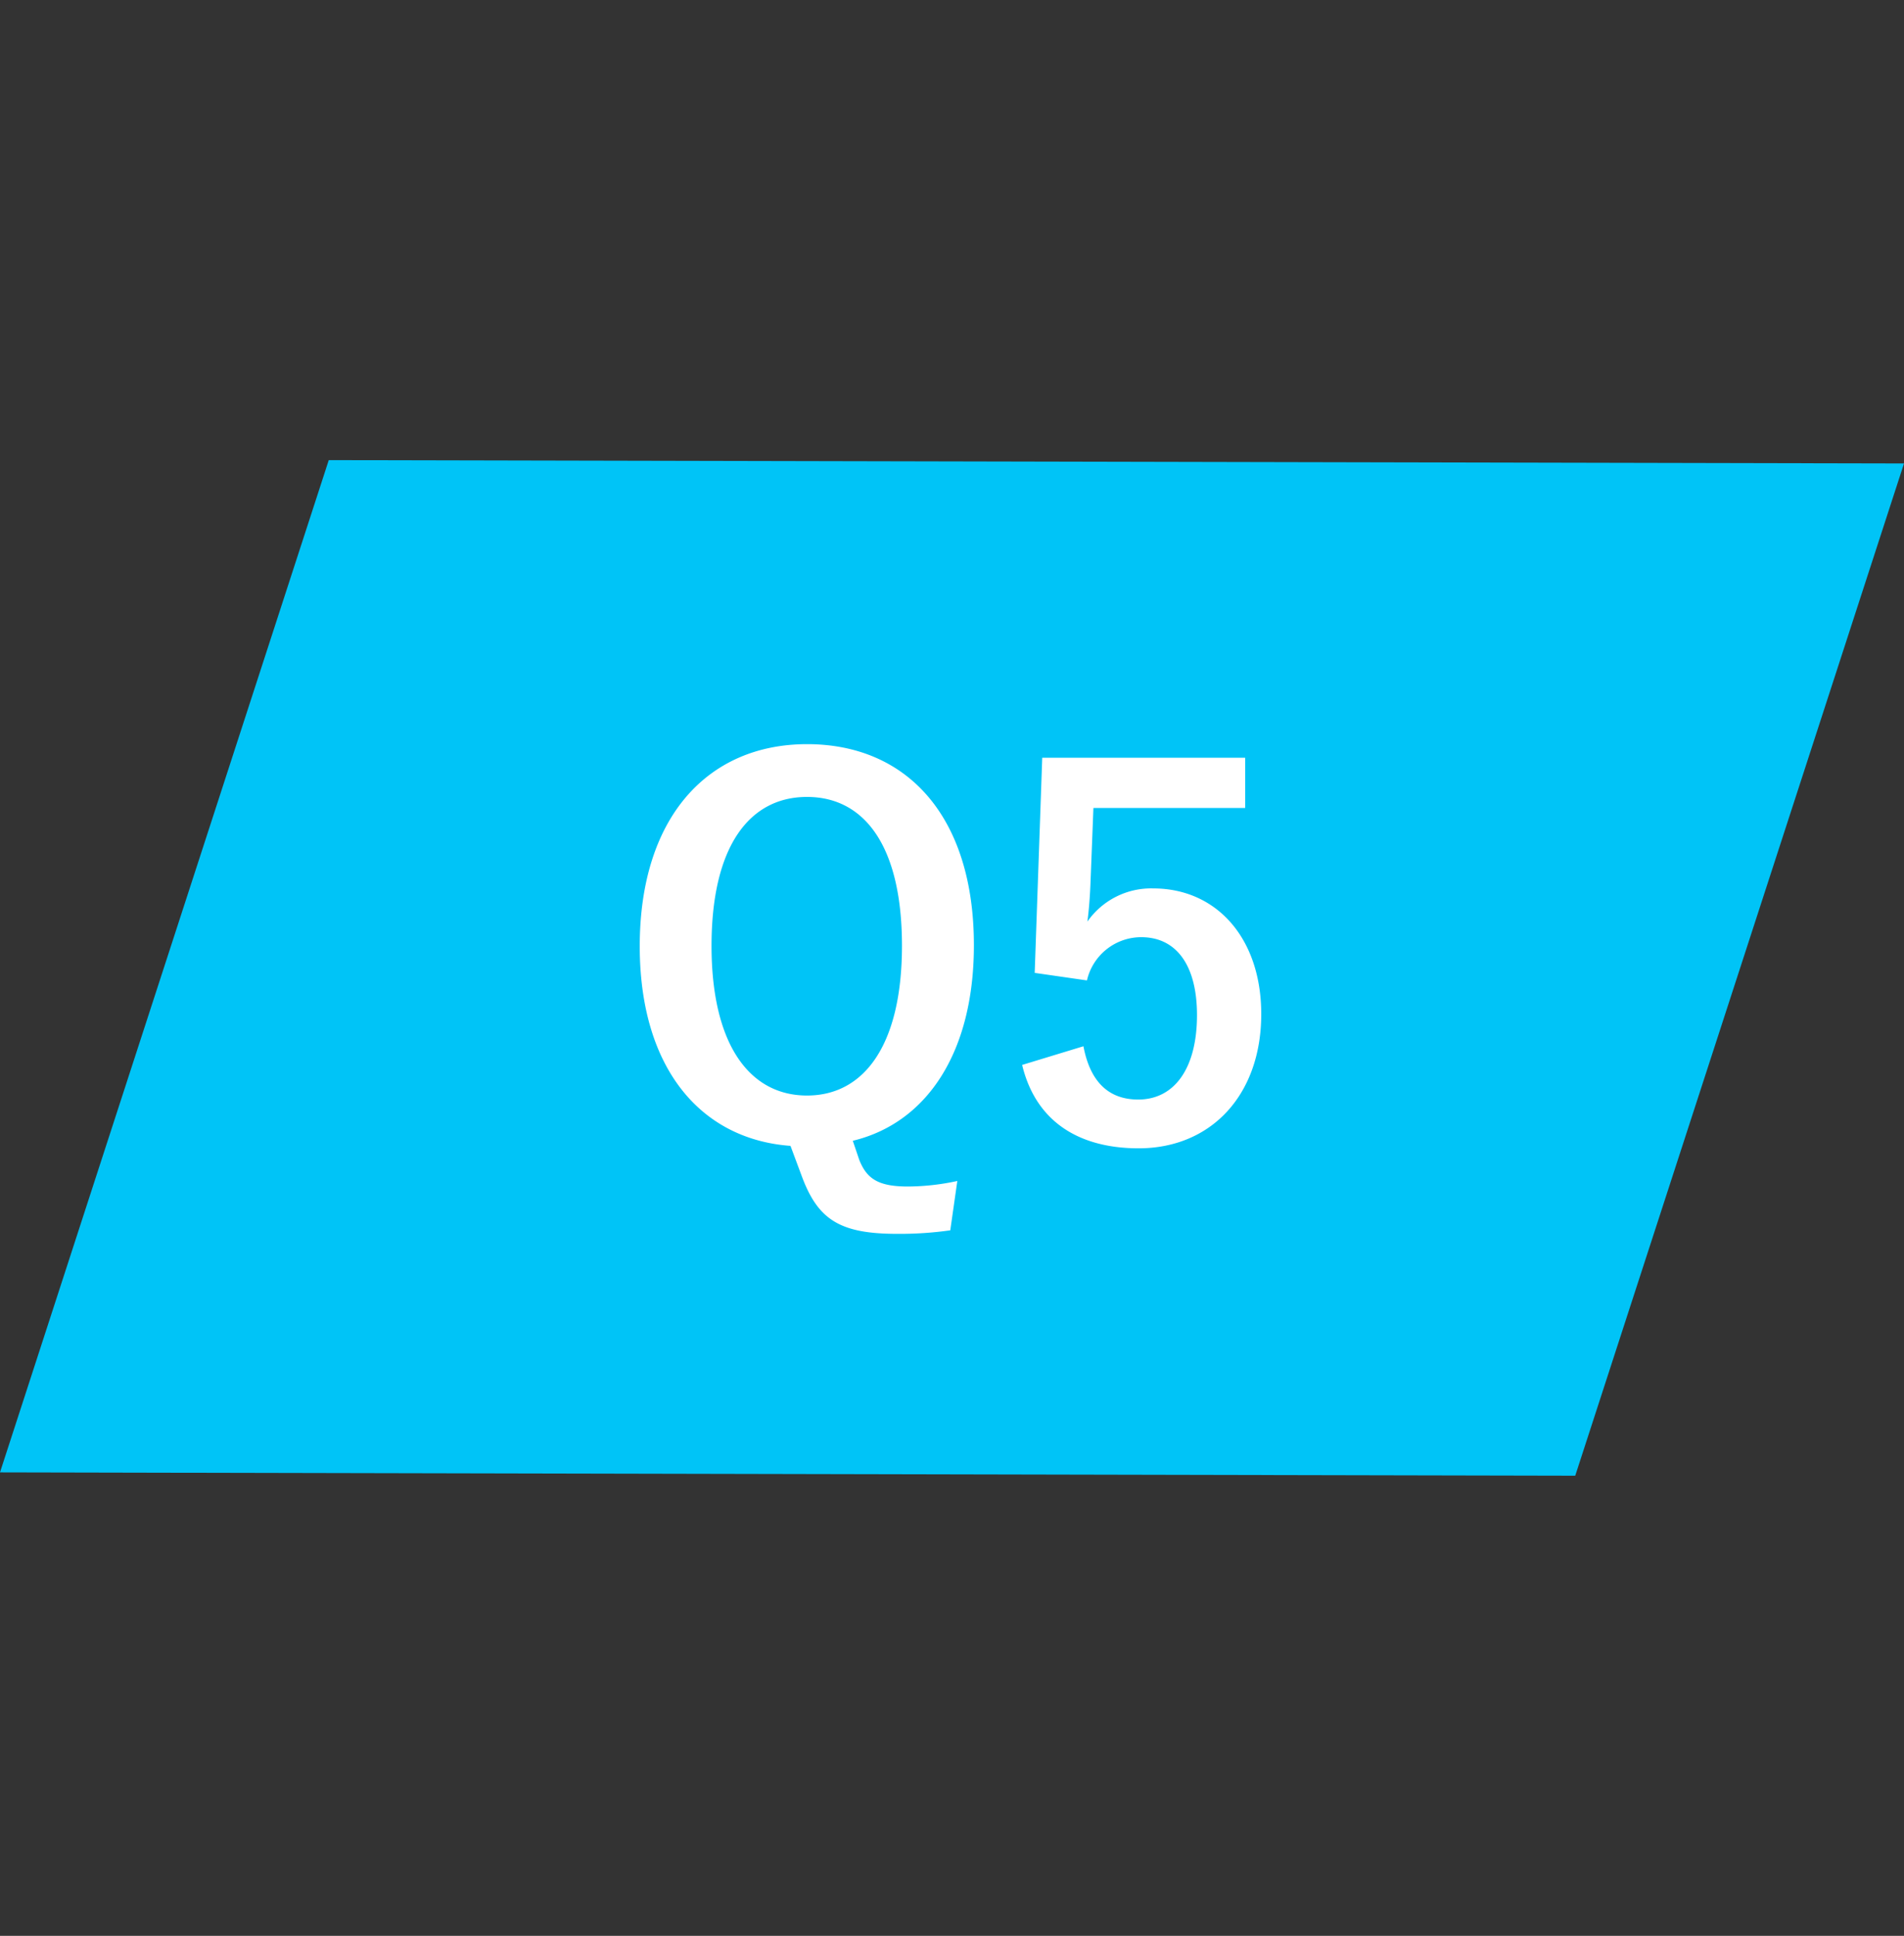 <svg xmlns="http://www.w3.org/2000/svg" width="132.622" height="134.785" viewBox="0 0 132.622 134.785">
  <rect x="0" y="0" width="132.622" height="134.785" fill="#333333" stroke="none"/>
  <g id="q05" transform="translate(-289 -1828)">
    <path id="パス_155" data-name="パス 155" d="M0-36.315,104.424-70V4.107L0,37.792Z" transform="translate(300.678 1894.574) rotate(18)" fill="#00c4f7"/>
    <path id="パス_160" data-name="パス 160" d="M23.87,2.835a16.618,16.618,0,0,1-3.43.385c-2.065,0-2.87-.525-3.4-1.855L16.59.035c5.11-1.225,8.435-6.09,8.435-13.615,0-8.96-4.655-14-11.62-14-6.93,0-11.655,5.11-11.655,14.07,0,8.435,4.2,13.44,10.5,13.9l.77,2.065c1.12,3.045,2.625,4.06,6.65,4.06a25.083,25.083,0,0,0,3.71-.245ZM13.4-23.905c3.99,0,6.615,3.4,6.615,10.36,0,6.895-2.625,10.43-6.615,10.43s-6.65-3.535-6.65-10.43C6.755-20.51,9.415-23.905,13.4-23.905Zm30.52-2.73H29.785l-.525,14.98,3.64.525a3.88,3.88,0,0,1,3.78-3.01c2.45,0,3.885,1.96,3.885,5.425,0,3.71-1.575,5.88-4.095,5.88-1.96,0-3.325-1.12-3.815-3.71l-4.27,1.3C29.33-1.33,32.305.56,36.5.56c5.04,0,8.54-3.71,8.54-9.345,0-5.285-3.115-8.75-7.525-8.75a5.414,5.414,0,0,0-4.585,2.31c.105-.77.175-1.715.21-2.52l.21-5.39h10.57Z" transform="translate(331.811 1907.393)" fill="#fff"/>
  </g>
</svg>
